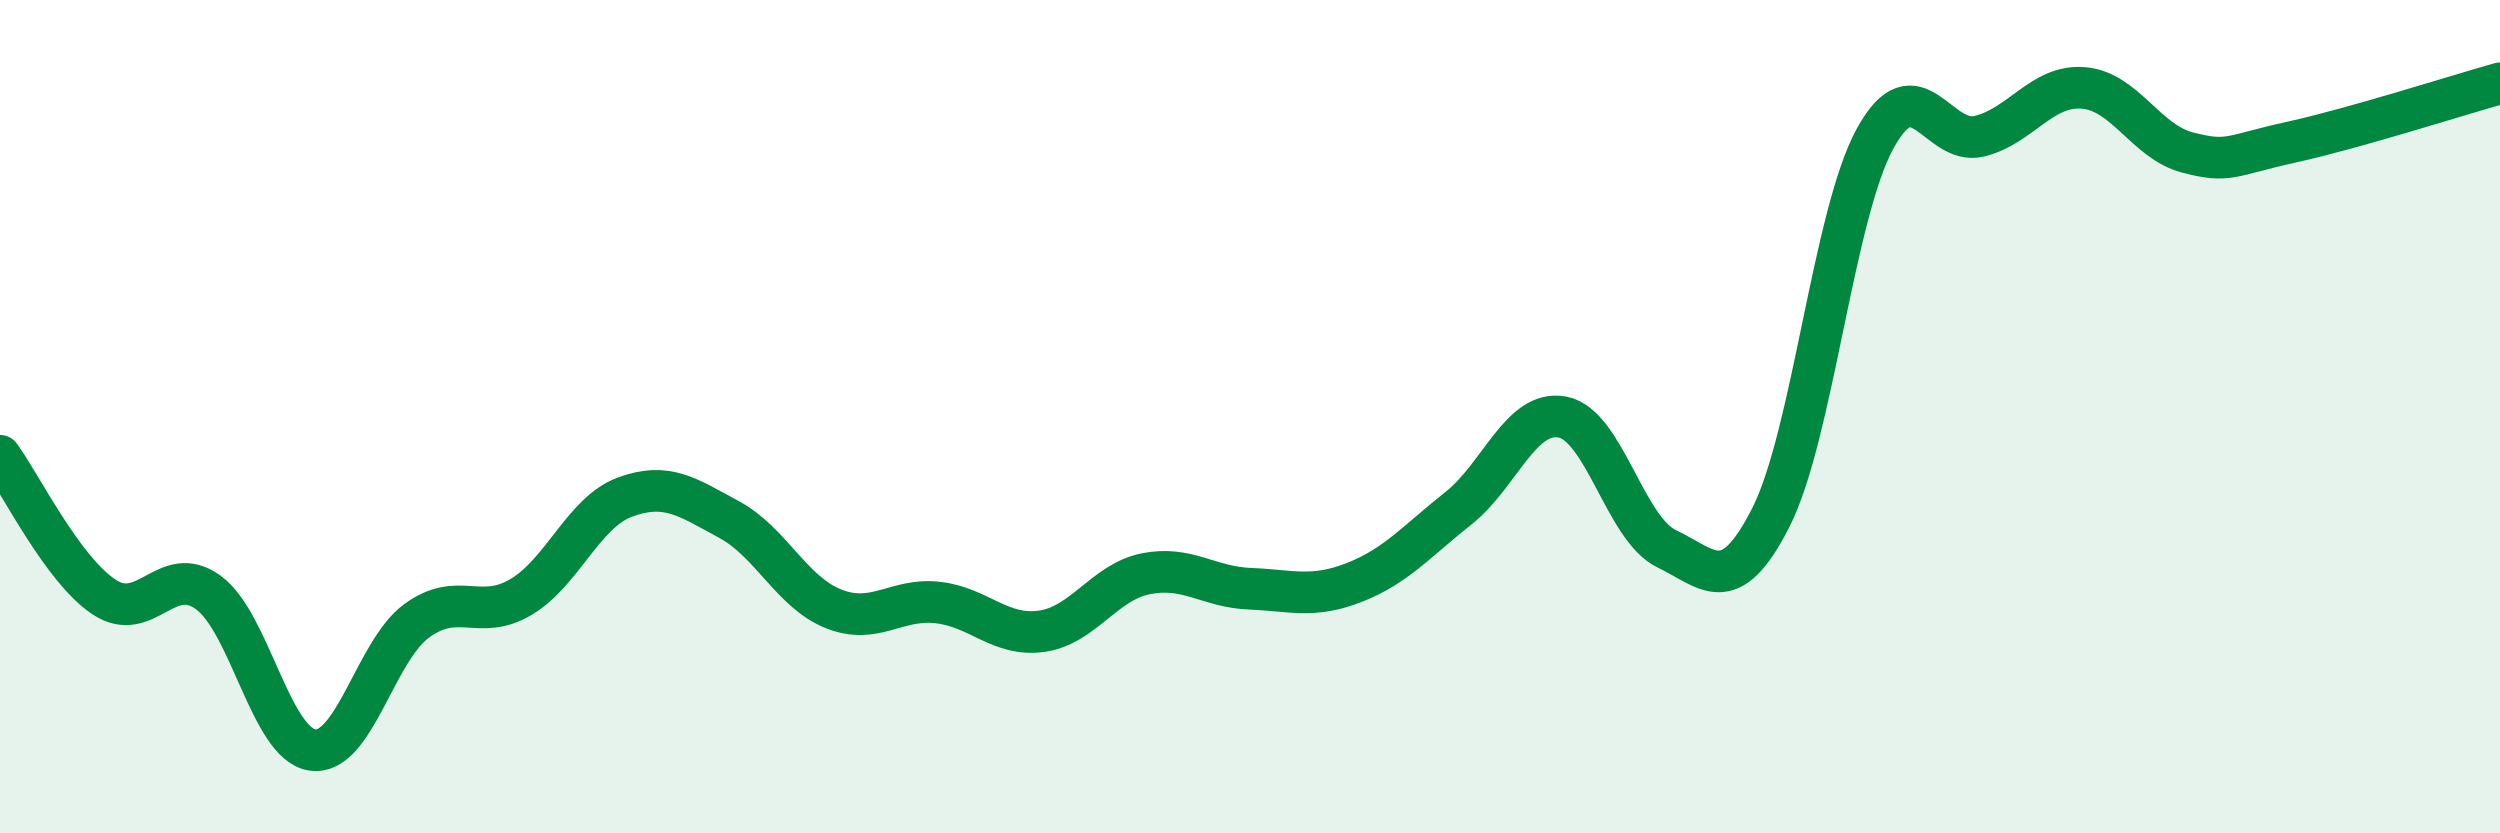 
    <svg width="60" height="20" viewBox="0 0 60 20" xmlns="http://www.w3.org/2000/svg">
      <path
        d="M 0,10.94 C 0.5,11.62 1.5,13.67 2.5,14.33 C 3.5,14.99 4,13.49 5,14.22 C 6,14.95 6.5,17.86 7.5,18 C 8.5,18.14 9,15.63 10,14.9 C 11,14.17 11.5,14.92 12.5,14.33 C 13.5,13.74 14,12.3 15,11.93 C 16,11.56 16.5,11.93 17.5,12.47 C 18.5,13.01 19,14.21 20,14.61 C 21,15.01 21.5,14.35 22.5,14.46 C 23.5,14.57 24,15.29 25,15.15 C 26,15.01 26.5,13.97 27.5,13.77 C 28.5,13.57 29,14.09 30,14.13 C 31,14.17 31.5,14.37 32.5,13.98 C 33.5,13.59 34,12.99 35,12.2 C 36,11.41 36.5,9.82 37.5,10.01 C 38.5,10.2 39,12.69 40,13.17 C 41,13.65 41.5,14.39 42.5,12.42 C 43.5,10.45 44,5.16 45,3.33 C 46,1.5 46.5,3.51 47.5,3.27 C 48.5,3.03 49,2.03 50,2.11 C 51,2.19 51.5,3.4 52.5,3.66 C 53.5,3.92 53.5,3.74 55,3.41 C 56.5,3.08 59,2.28 60,2L60 20L0 20Z"
        fill="#008740"
        opacity="0.1"
        stroke-linecap="round"
        stroke-linejoin="round"
      />
      <path
        d="M 0,10.94 C 0.5,11.62 1.5,13.67 2.5,14.33 C 3.5,14.99 4,13.49 5,14.22 C 6,14.95 6.5,17.86 7.5,18 C 8.5,18.14 9,15.63 10,14.9 C 11,14.17 11.5,14.92 12.5,14.33 C 13.5,13.74 14,12.3 15,11.93 C 16,11.56 16.5,11.93 17.5,12.47 C 18.5,13.01 19,14.21 20,14.61 C 21,15.01 21.5,14.35 22.5,14.46 C 23.5,14.57 24,15.29 25,15.15 C 26,15.01 26.5,13.97 27.5,13.77 C 28.5,13.57 29,14.09 30,14.13 C 31,14.17 31.5,14.37 32.5,13.98 C 33.5,13.59 34,12.99 35,12.2 C 36,11.41 36.5,9.82 37.5,10.01 C 38.5,10.2 39,12.69 40,13.17 C 41,13.65 41.5,14.39 42.5,12.42 C 43.5,10.45 44,5.16 45,3.33 C 46,1.5 46.5,3.51 47.5,3.27 C 48.5,3.03 49,2.03 50,2.11 C 51,2.19 51.5,3.4 52.5,3.66 C 53.5,3.92 53.5,3.74 55,3.41 C 56.5,3.08 59,2.28 60,2"
        stroke="#008740"
        stroke-width="1"
        fill="none"
        stroke-linecap="round"
        stroke-linejoin="round"
      />
    </svg>
  